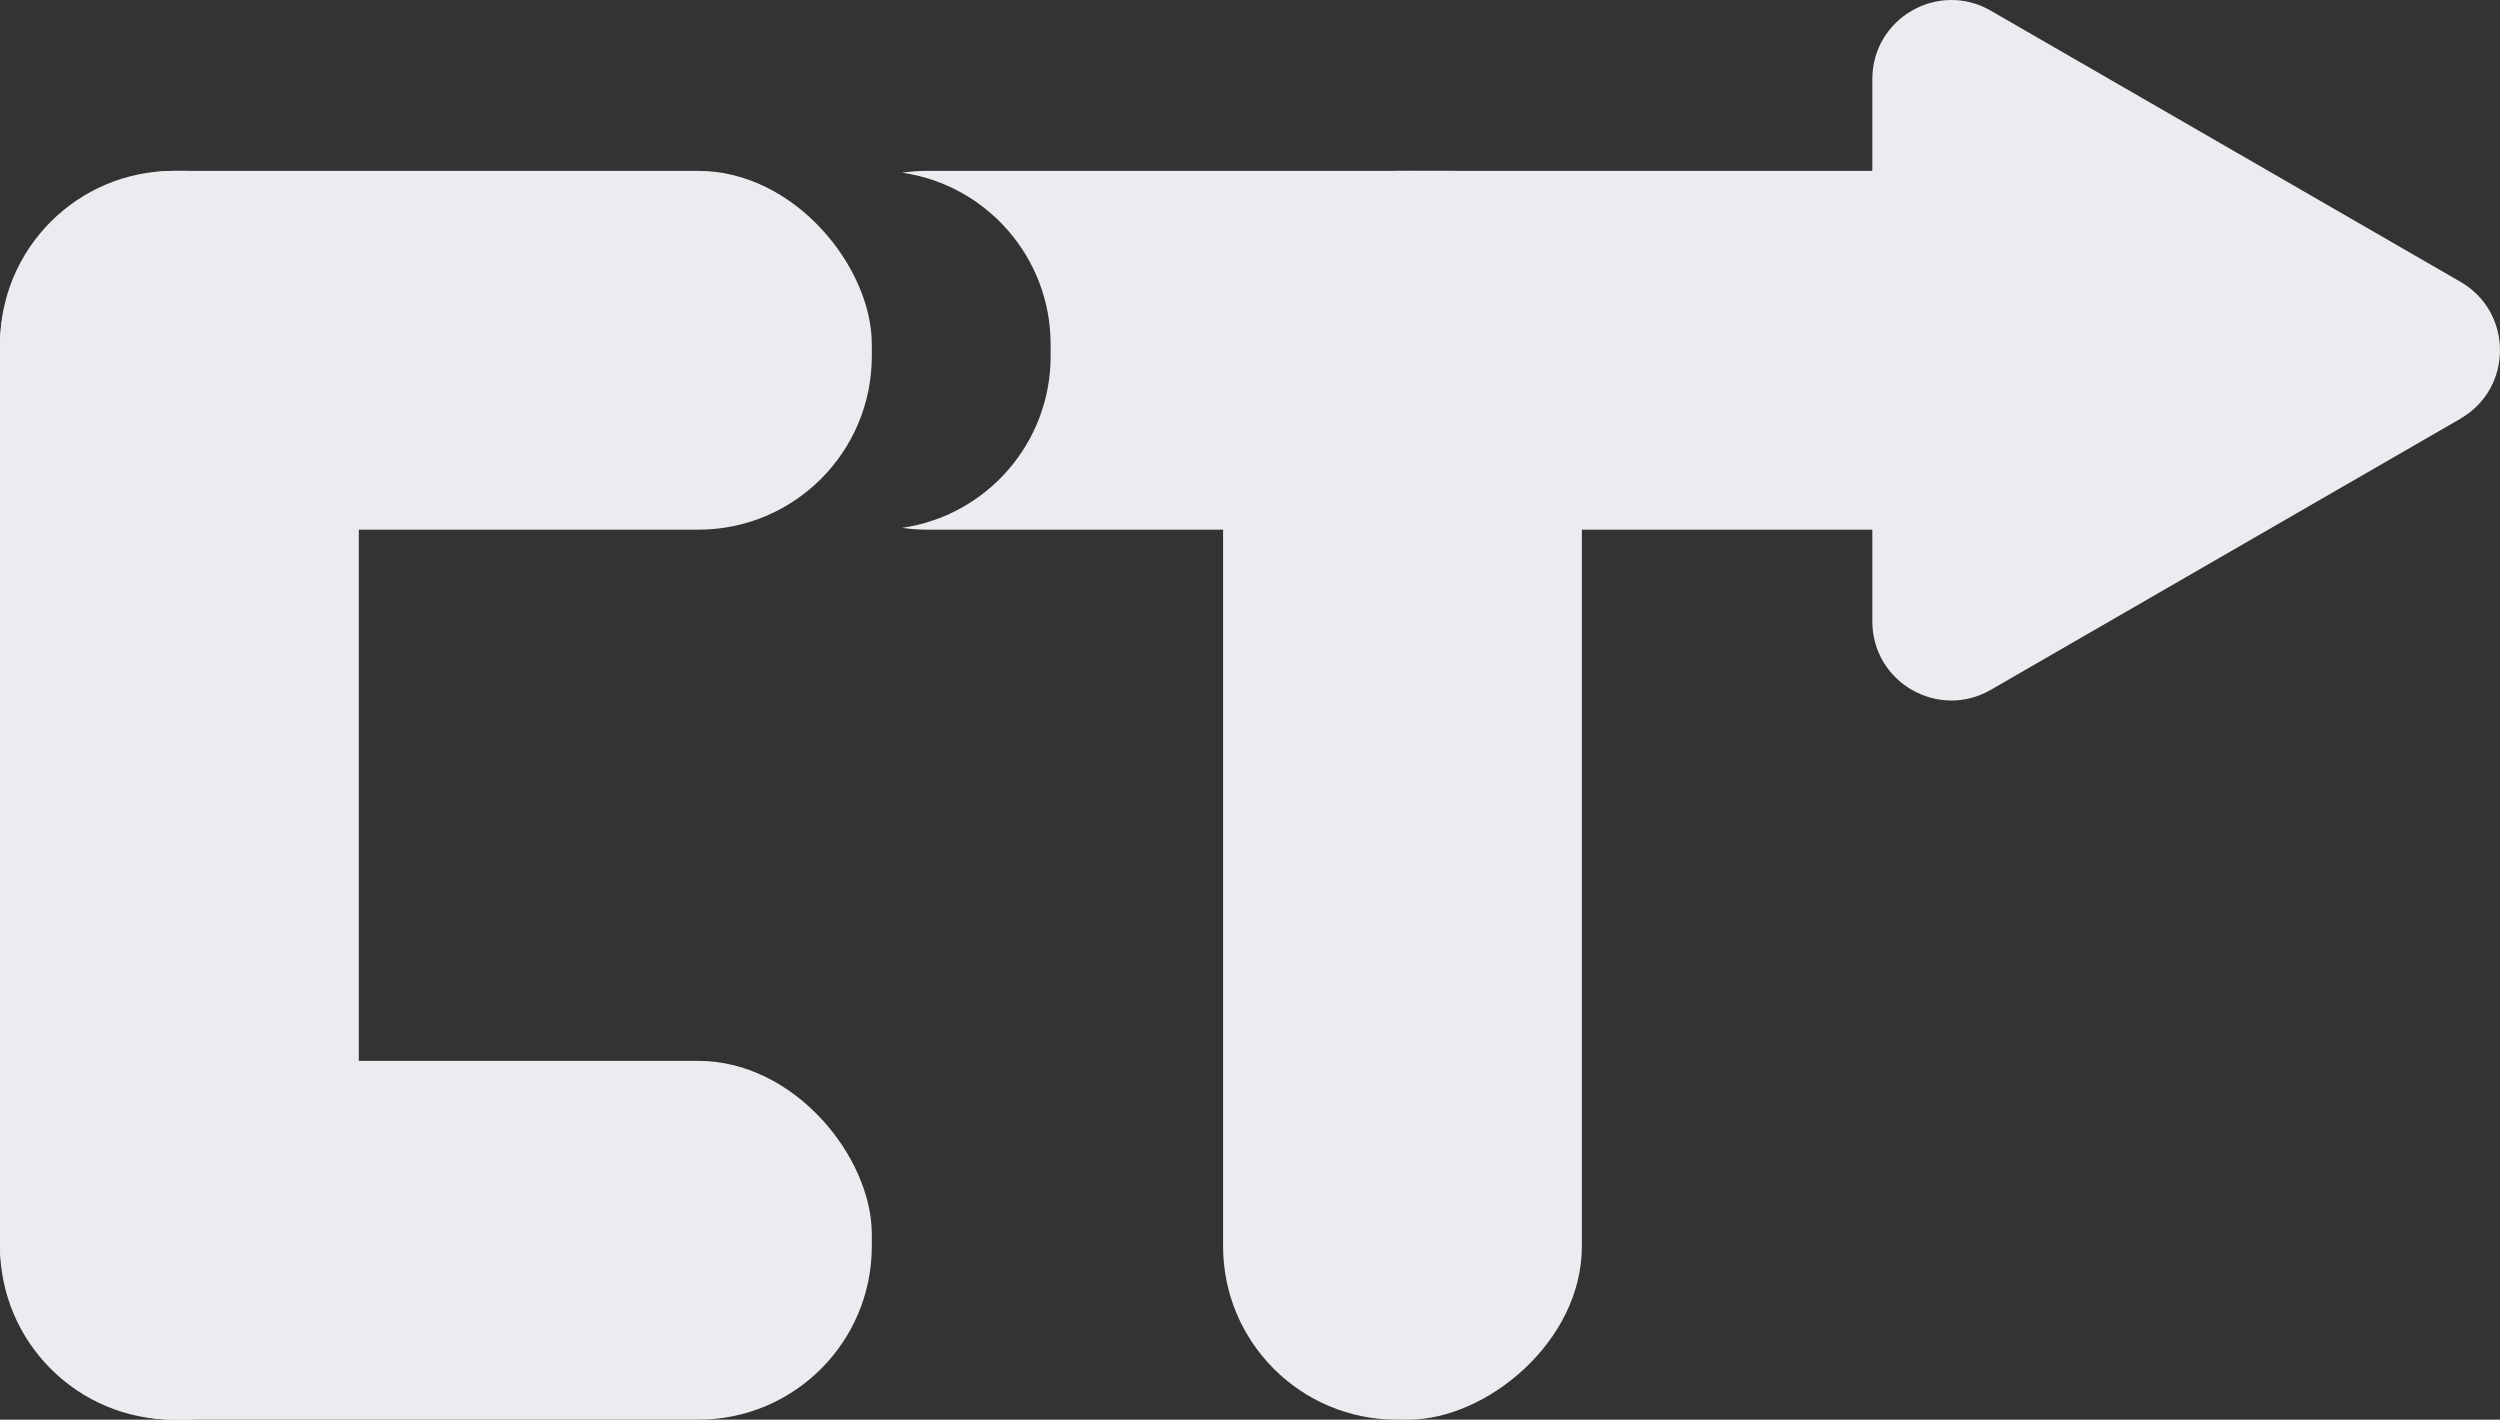 <svg xmlns="http://www.w3.org/2000/svg" id="Layer_2" data-name="Layer 2" viewBox="349.13 254 648.71 368.38">
  <rect x="349.13" y="254" width="648.71" height="368.38" fill="#333333" stroke="none"/>
  <defs>
    <style>
      .cls-1 {
        fill: #EBECEF;
        stroke-width: 0px;
      }
    </style>
  </defs>
  <rect class="cls-1" x="233.66" y="413.81" width="324.04" height="93.1" rx="45" ry="45" transform="translate(-64.68 856.04) rotate(-90)"/>
  <rect class="cls-1" x="349.13" y="529.28" width="226.22" height="93.1" rx="45" ry="45"/>
  <rect class="cls-1" x="349.13" y="298.34" width="226.22" height="93.1" rx="45" ry="45"/>
  <path class="cls-1" d="m621.75,343.34v3.1c0,22.66-16.76,41.41-38.55,44.53,2.11.3,4.26.47,6.45.47h136.22c24.85,0,45-20.15,45-45v-3.1c0-24.85-20.15-45-45-45h-136.22c-2.19,0-4.34.16-6.45.47,21.8,3.13,38.55,21.87,38.55,44.53Z"/>
  <path class="cls-1" d="m747.75,343.34v3.1c0,22.66-16.76,41.41-38.55,44.53,2.11.3,4.26.47,6.45.47h136.22c24.85,0,45-20.15,45-45v-3.1c0-24.85-20.15-45-45-45h-136.22c-2.19,0-4.34.16-6.45.47,21.8,3.13,38.55,21.87,38.55,44.53Z"/>
  <rect class="cls-1" x="551.03" y="413.81" width="324.04" height="93.1" rx="45" ry="45" transform="translate(252.69 1173.41) rotate(-90)"/>
  <path class="cls-1" d="m987.59,362.64l-121.88,70.36c-13.66,7.89-30.74-1.97-30.74-17.75v-140.73c0-15.77,17.08-25.63,30.74-17.75l121.88,70.36c13.66,7.89,13.66,27.61,0,35.49Z"/>
</svg>